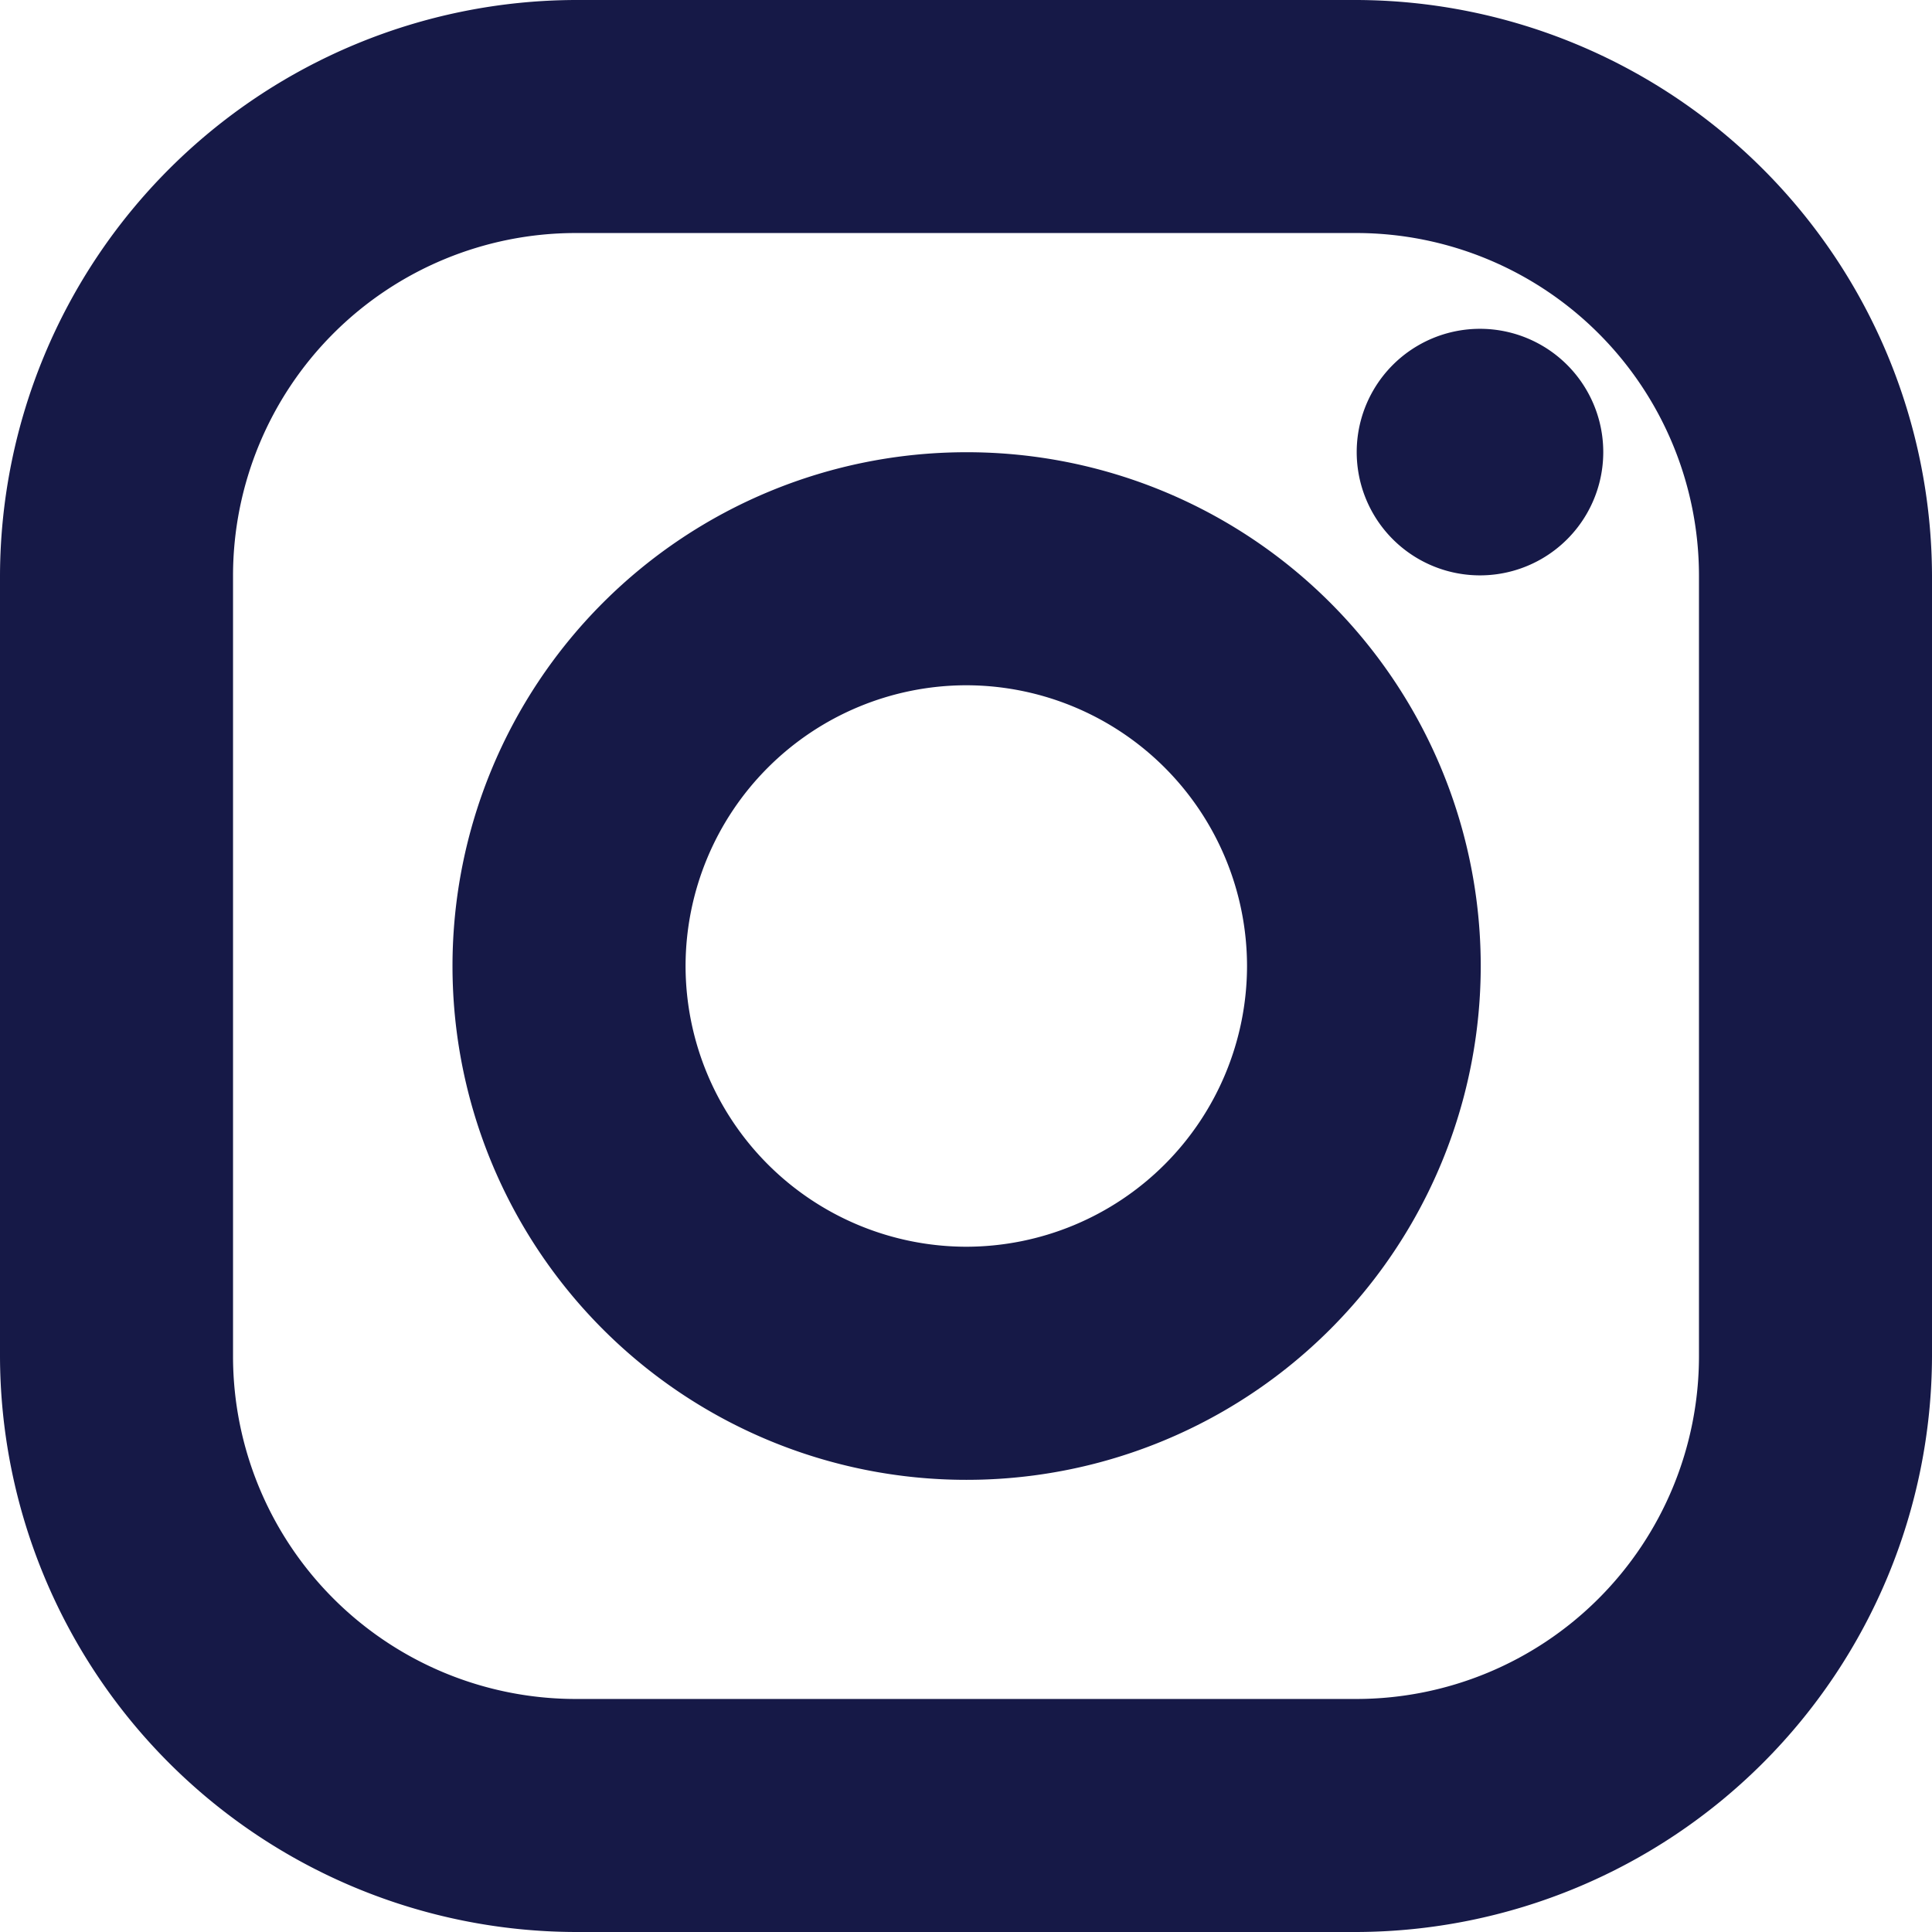 <svg width="26" height="26" viewBox="0 0 26 26" fill="none" xmlns="http://www.w3.org/2000/svg"><path d="M18.255 3.136a4.613 4.613 0 0 1 4.609 4.609v10.51a4.613 4.613 0 0 1-4.609 4.609H7.745a4.613 4.613 0 0 1-4.609-4.609V7.745a4.613 4.613 0 0 1 4.609-4.609h10.51Zm0-3.136H7.745A7.768 7.768 0 0 0 0 7.745v10.51A7.767 7.767 0 0 0 7.745 26h10.51A7.768 7.768 0 0 0 26 18.255V7.745A7.768 7.768 0 0 0 18.255 0Z" fill="#161947"/><path d="M19.917 4.425a1.659 1.659 0 1 0 0 3.318 1.659 1.659 0 0 0 0-3.318Zm-6.913 4.797A3.783 3.783 0 0 1 16.782 13a3.783 3.783 0 0 1-3.778 3.778A3.783 3.783 0 0 1 9.226 13a3.783 3.783 0 0 1 3.778-3.778Zm0-3.136a6.914 6.914 0 0 0 0 13.829A6.917 6.917 0 0 0 19.927 13a6.914 6.914 0 0 0-6.915-6.914h-.008Z" fill="#161947"/></svg>